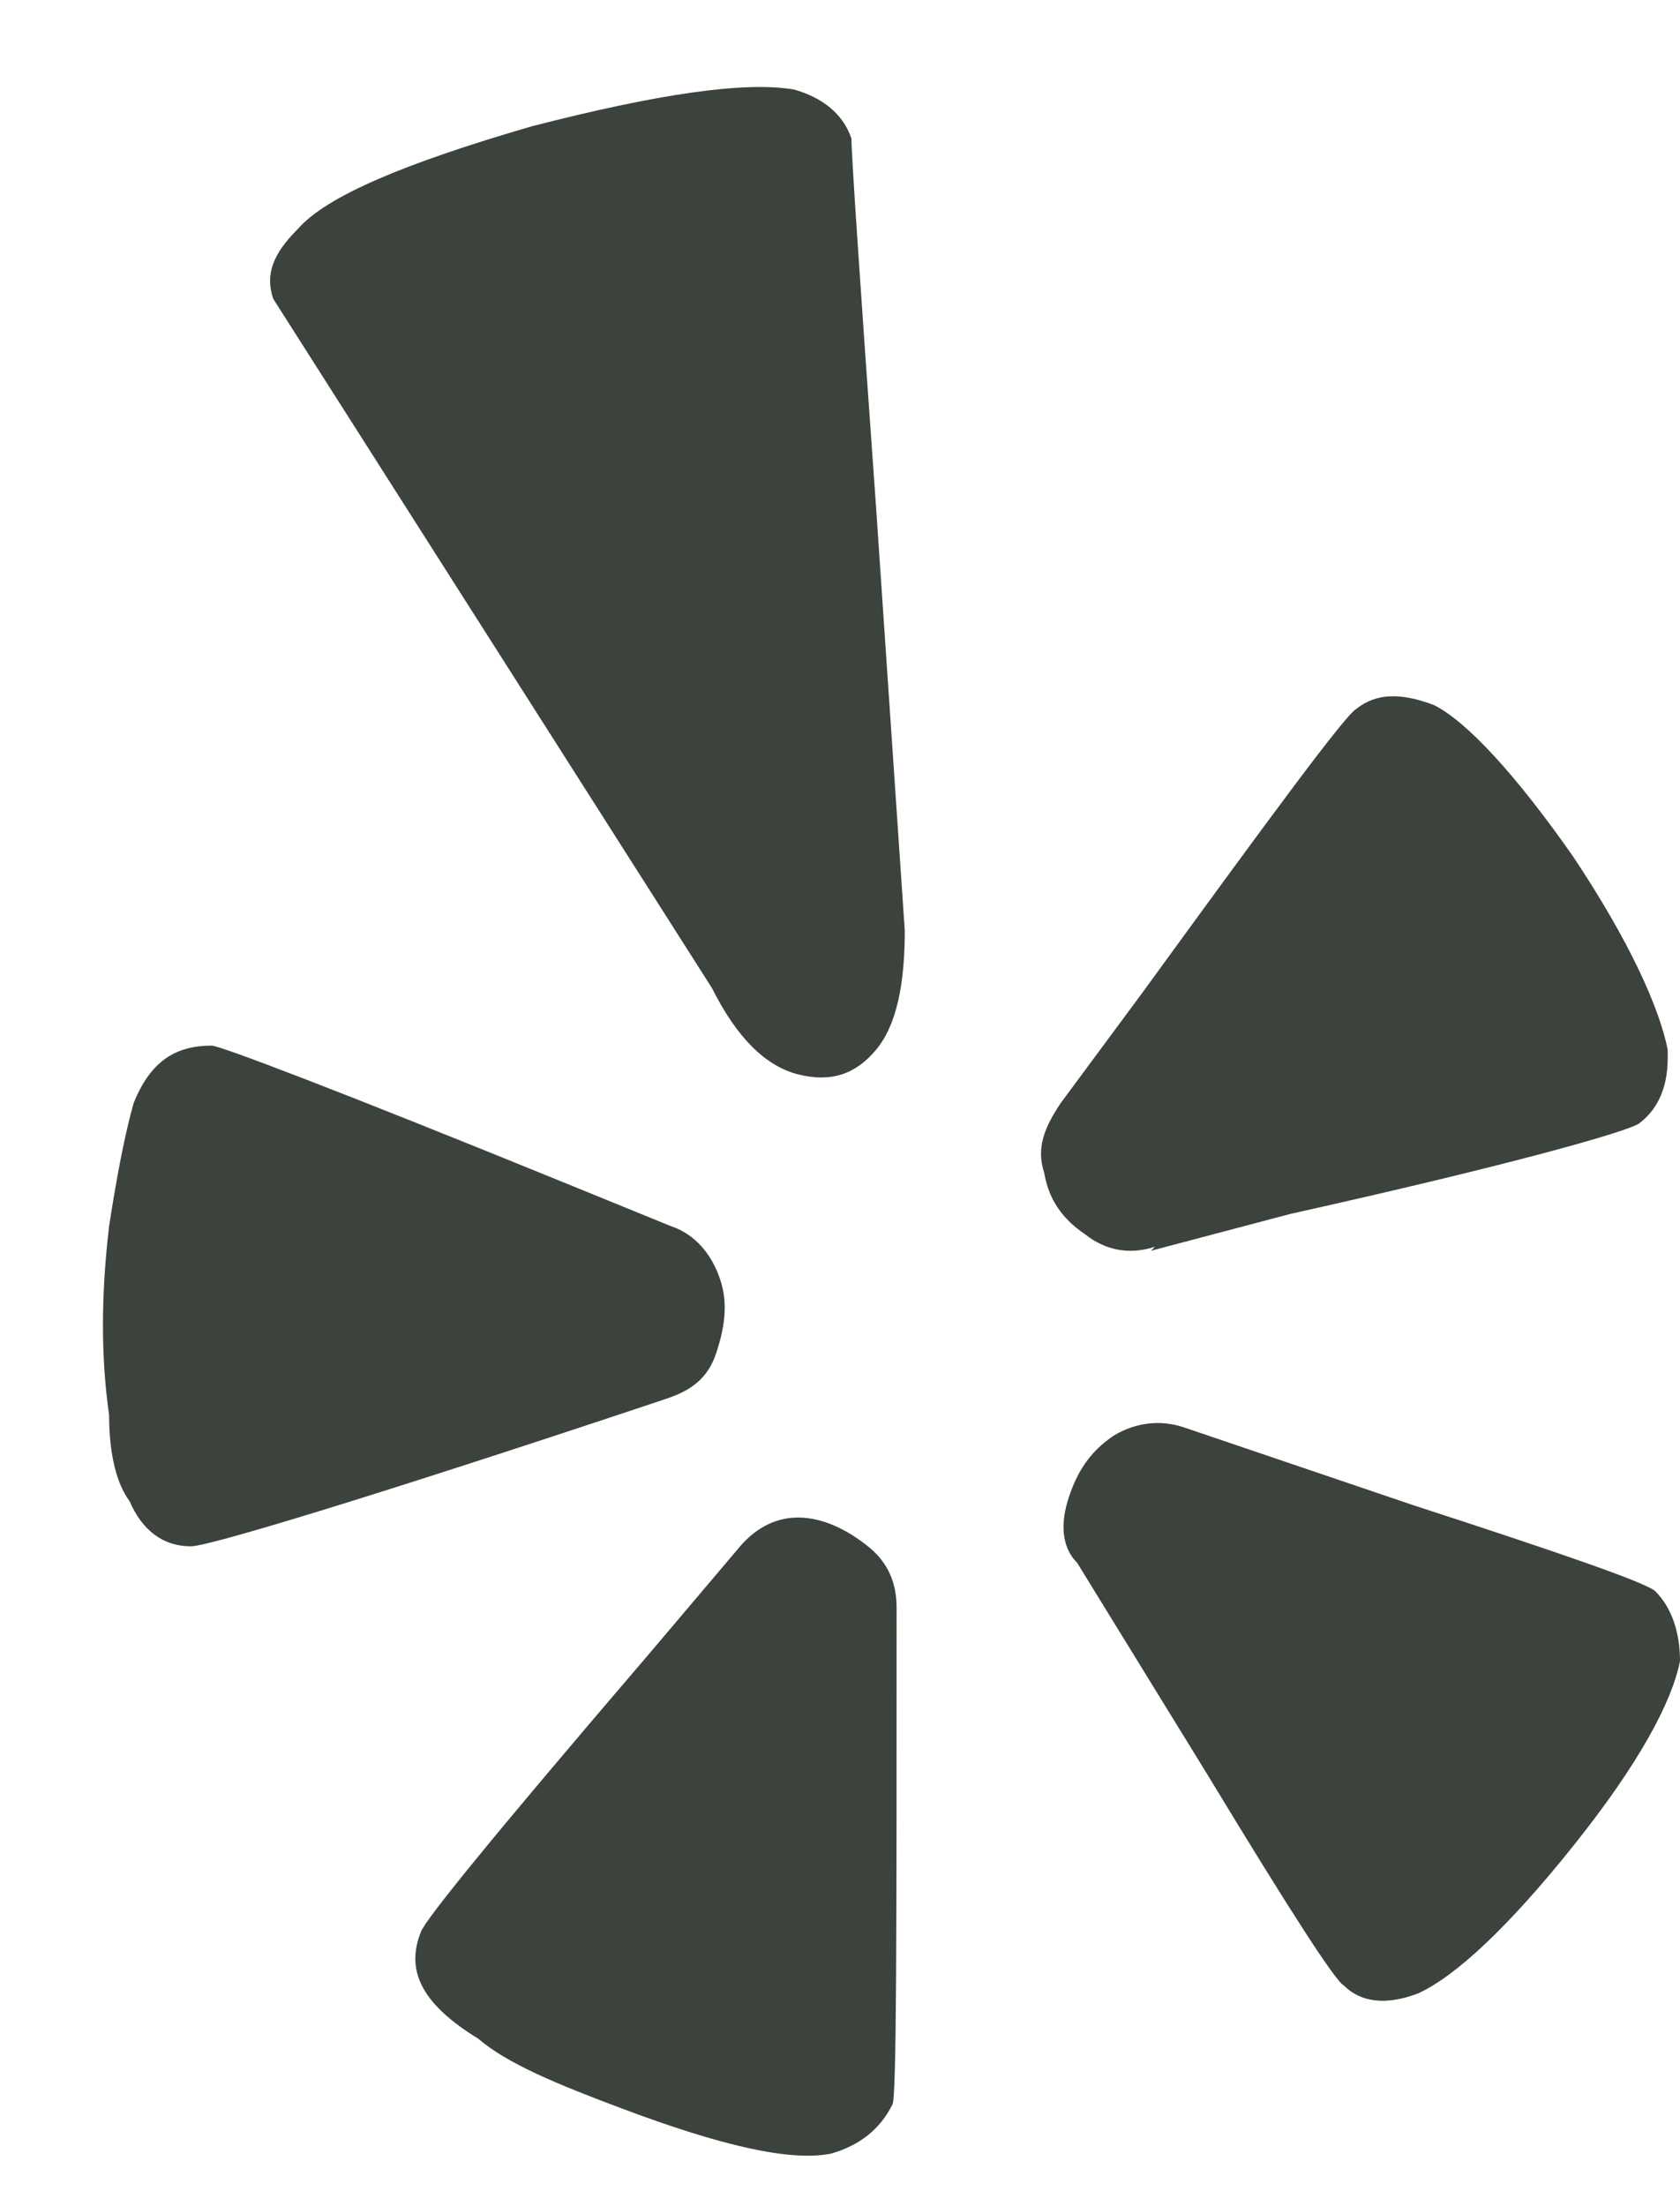 <svg width="16" height="21" viewBox="0 0 16 21" fill="none" xmlns="http://www.w3.org/2000/svg">
<path d="M6.352 13.312L6.234 13.352C3.422 14.289 1.977 14.719 1.82 14.719C1.547 14.719 1.352 14.562 1.234 14.289C1.117 14.133 1.039 13.859 1.039 13.469C0.961 12.922 0.961 12.336 1.039 11.672C1.117 11.164 1.195 10.773 1.273 10.5C1.43 10.109 1.664 9.953 2.016 9.953C2.094 9.953 3.227 10.383 5.336 11.242L6.391 11.672C6.625 11.75 6.781 11.945 6.859 12.18C6.938 12.414 6.898 12.648 6.82 12.883C6.742 13.117 6.586 13.234 6.352 13.312ZM8.617 8.859C8.617 9.367 8.539 9.758 8.344 9.992C8.148 10.227 7.914 10.305 7.602 10.227C7.289 10.148 7.016 9.875 6.781 9.406L2.602 2.844C2.523 2.609 2.602 2.414 2.836 2.18C3.109 1.867 3.852 1.555 5.062 1.203C6.273 0.891 7.094 0.773 7.562 0.852C7.836 0.93 8.031 1.086 8.109 1.32C8.109 1.477 8.188 2.648 8.344 4.836L8.617 8.859ZM8.539 15.305V15.344C8.539 18.391 8.539 19.953 8.5 20.031C8.383 20.266 8.188 20.422 7.914 20.5C7.523 20.578 6.859 20.422 5.922 20.07C5.297 19.836 4.828 19.641 4.555 19.406C4.047 19.094 3.852 18.781 4.008 18.391C4.047 18.273 4.75 17.414 6.156 15.773L7.016 14.758C7.172 14.562 7.367 14.445 7.602 14.445C7.836 14.445 8.07 14.562 8.266 14.719C8.461 14.875 8.539 15.07 8.539 15.305ZM15.609 10.695C15.492 10.773 14.398 11.086 12.289 11.555L10.961 11.906L11 11.867C10.766 11.945 10.531 11.906 10.336 11.75C10.102 11.594 9.984 11.398 9.945 11.164C9.867 10.93 9.945 10.734 10.102 10.5L10.883 9.445C12.133 7.727 12.797 6.828 12.914 6.75C13.109 6.594 13.344 6.594 13.656 6.711C13.969 6.867 14.438 7.375 14.984 8.156C15.531 8.977 15.805 9.602 15.883 9.992V10.07C15.883 10.383 15.766 10.578 15.609 10.695ZM16 15.812C15.922 16.203 15.609 16.789 14.984 17.57C14.359 18.352 13.852 18.82 13.5 18.977C13.188 19.094 12.953 19.055 12.797 18.898C12.719 18.859 12.289 18.195 11.508 16.906L10.258 14.875C10.102 14.719 10.102 14.484 10.18 14.25C10.258 14.016 10.375 13.82 10.609 13.664C10.805 13.547 11.039 13.508 11.273 13.586L13.461 14.328C14.906 14.797 15.688 15.07 15.766 15.148C15.922 15.305 16 15.539 16 15.812Z" fill="#3C423C"/>
</svg>
